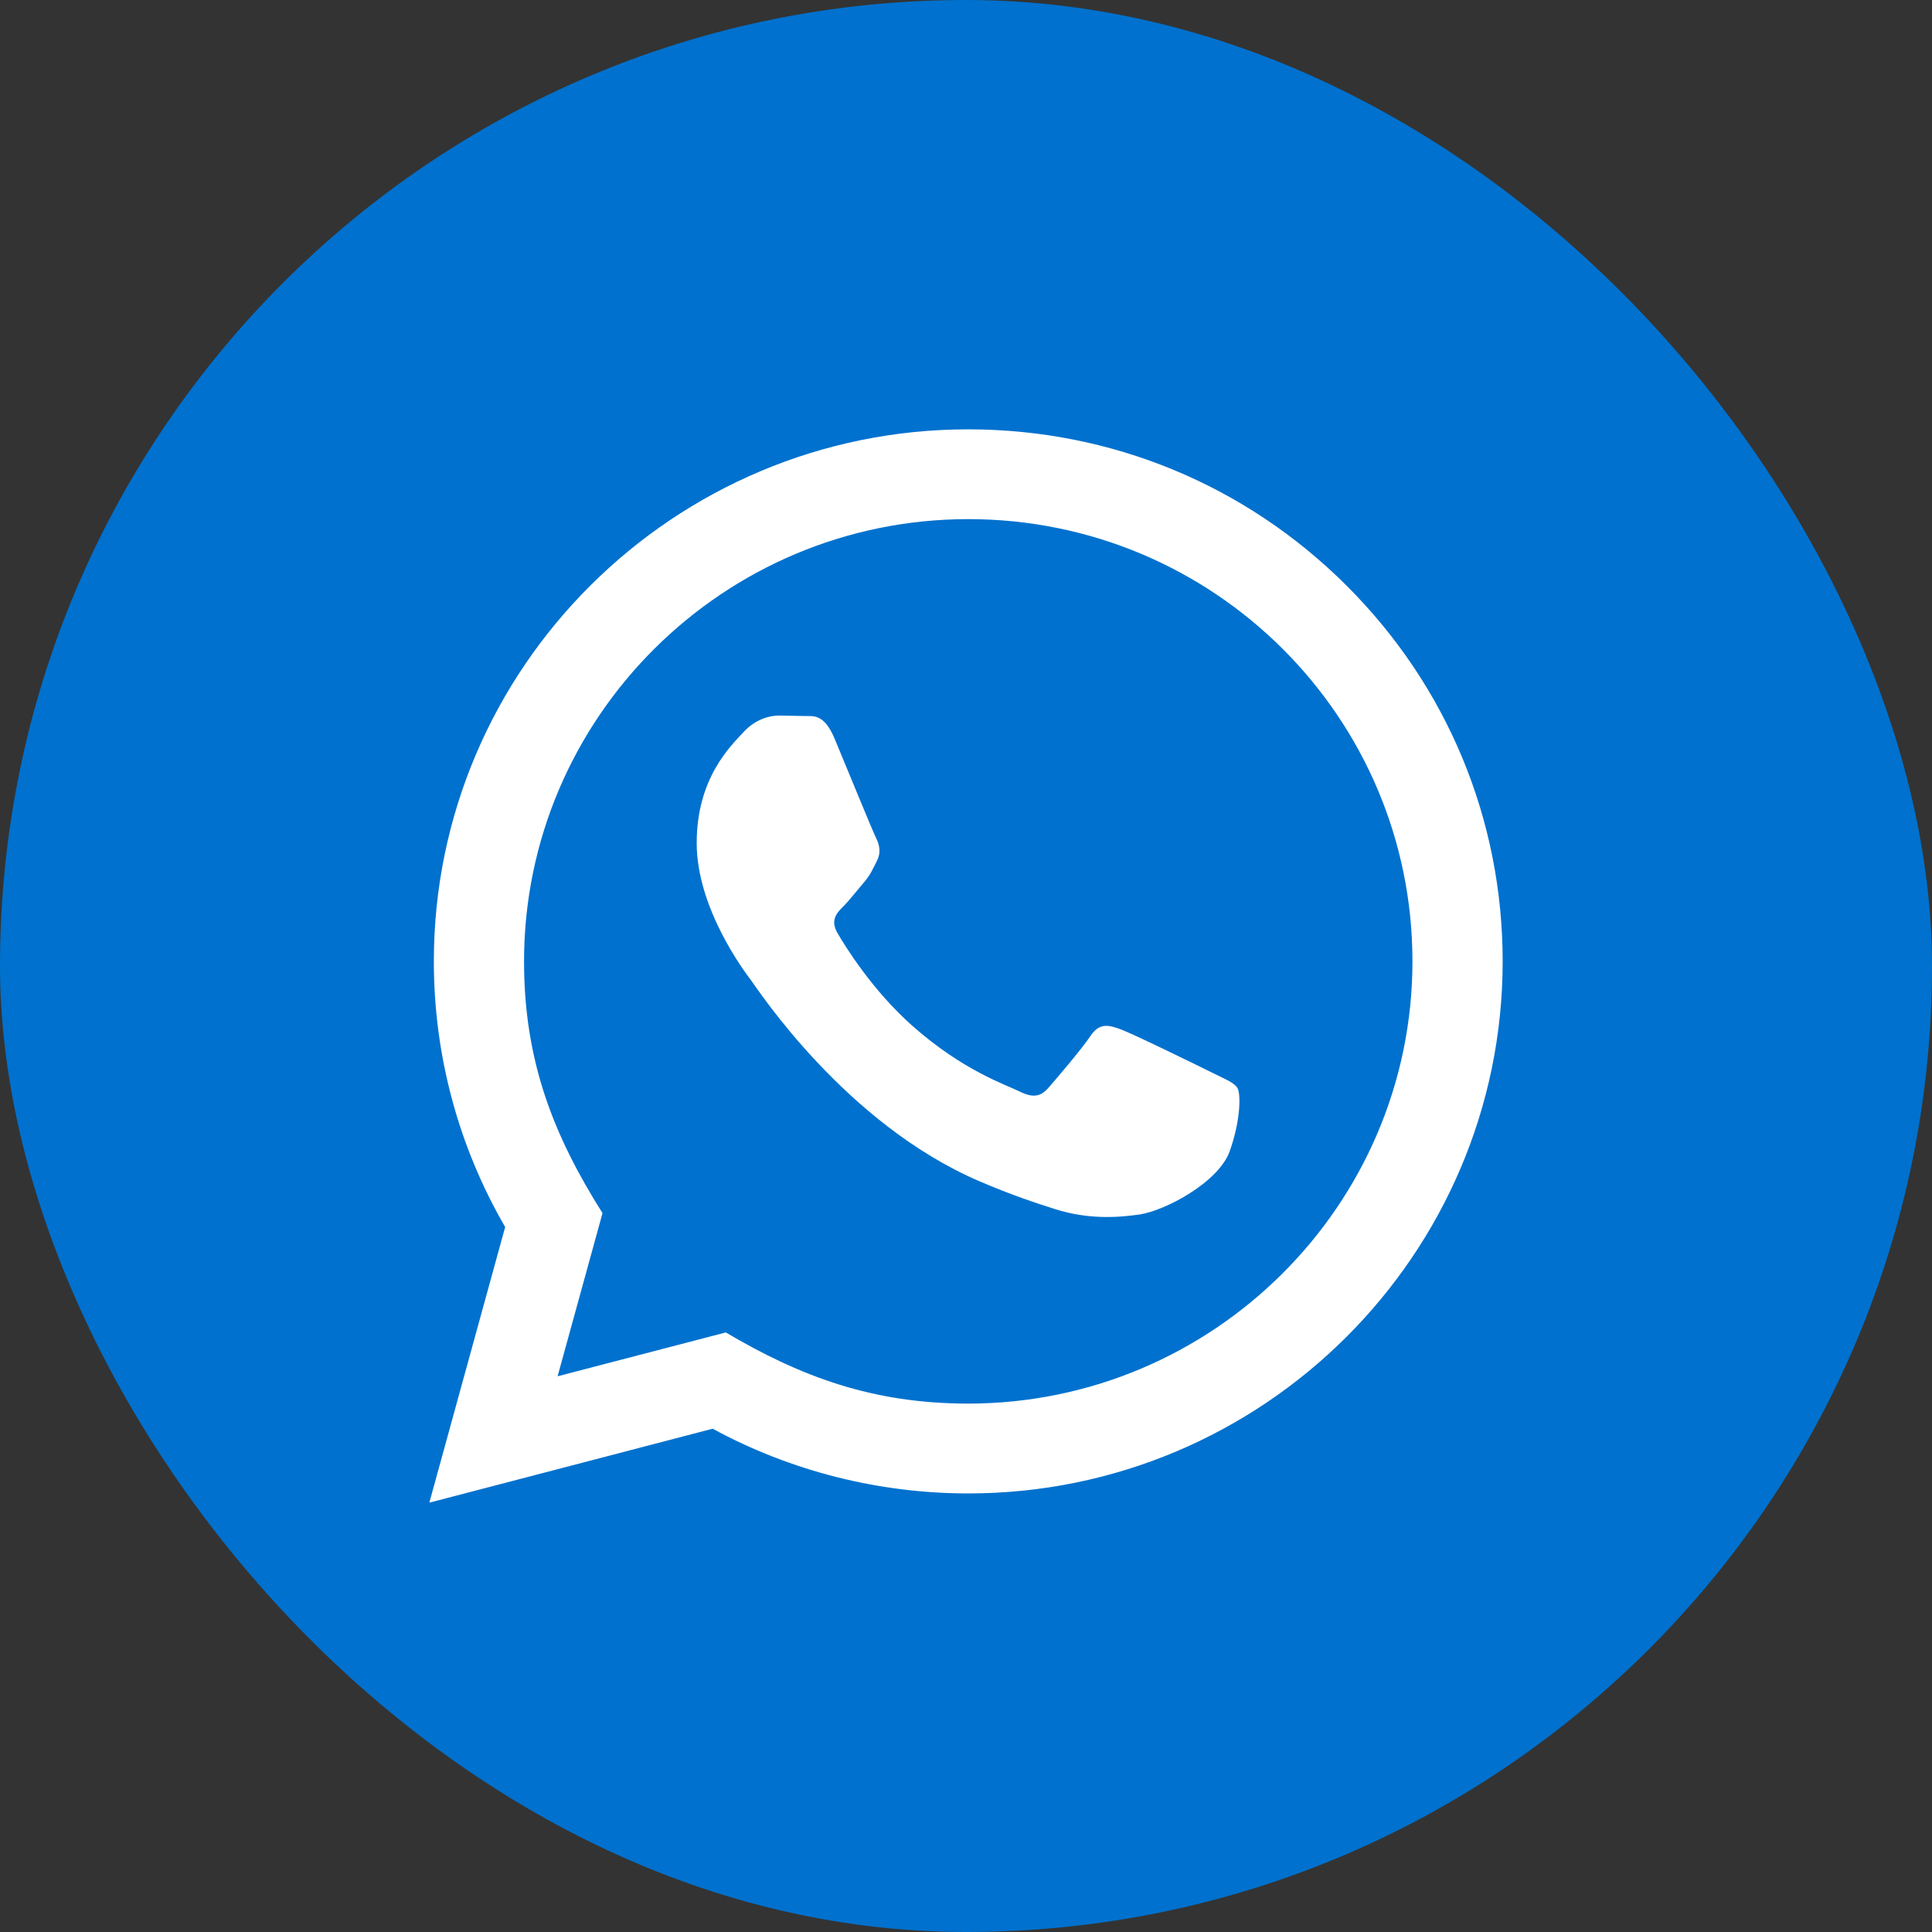 <svg width="36" height="36" viewBox="0 0 36 36" fill="none" xmlns="http://www.w3.org/2000/svg">
<rect x="0" y="0" width="36" height="36" fill="#333333" stroke="none"/>
<rect width="36" height="36" rx="18" fill="#0071CE"/>
<path d="M8 28L9.413 22.864C8.541 21.361 8.083 19.657 8.084 17.909C8.086 12.446 12.553 8 18.042 8C20.705 8.001 23.206 9.033 25.086 10.907C26.966 12.78 28.001 15.27 28 17.918C27.997 23.383 23.53 27.828 18.042 27.828C16.376 27.828 14.734 27.412 13.279 26.622L8 28ZM13.524 24.828C14.927 25.657 16.267 26.153 18.038 26.154C22.6 26.154 26.316 22.459 26.319 17.917C26.32 13.365 22.622 9.675 18.045 9.673C13.48 9.673 9.767 13.368 9.765 17.91C9.764 19.764 10.31 21.152 11.227 22.605L10.39 25.645L13.524 24.828ZM23.058 20.274C22.996 20.171 22.83 20.109 22.581 19.985C22.332 19.861 21.109 19.262 20.88 19.179C20.653 19.097 20.487 19.055 20.32 19.303C20.154 19.551 19.677 20.109 19.532 20.274C19.387 20.439 19.242 20.46 18.993 20.336C18.744 20.212 17.942 19.951 16.992 19.107C16.253 18.45 15.753 17.639 15.608 17.391C15.463 17.143 15.593 17.009 15.717 16.886C15.829 16.775 15.965 16.597 16.09 16.452C16.216 16.308 16.258 16.205 16.341 16.039C16.424 15.874 16.383 15.729 16.32 15.605C16.258 15.482 15.76 14.262 15.553 13.767C15.351 13.284 15.146 13.349 14.993 13.342L14.516 13.333C14.35 13.333 14.081 13.395 13.853 13.643C13.625 13.892 12.982 14.49 12.982 15.709C12.982 16.928 13.874 18.106 13.998 18.271C14.122 18.436 15.752 20.938 18.248 22.01C18.841 22.265 19.305 22.418 19.666 22.532C20.262 22.72 20.805 22.693 21.234 22.63C21.712 22.559 22.706 22.031 22.913 21.453C23.121 20.873 23.121 20.378 23.058 20.274Z" fill="white"/>
</svg>
